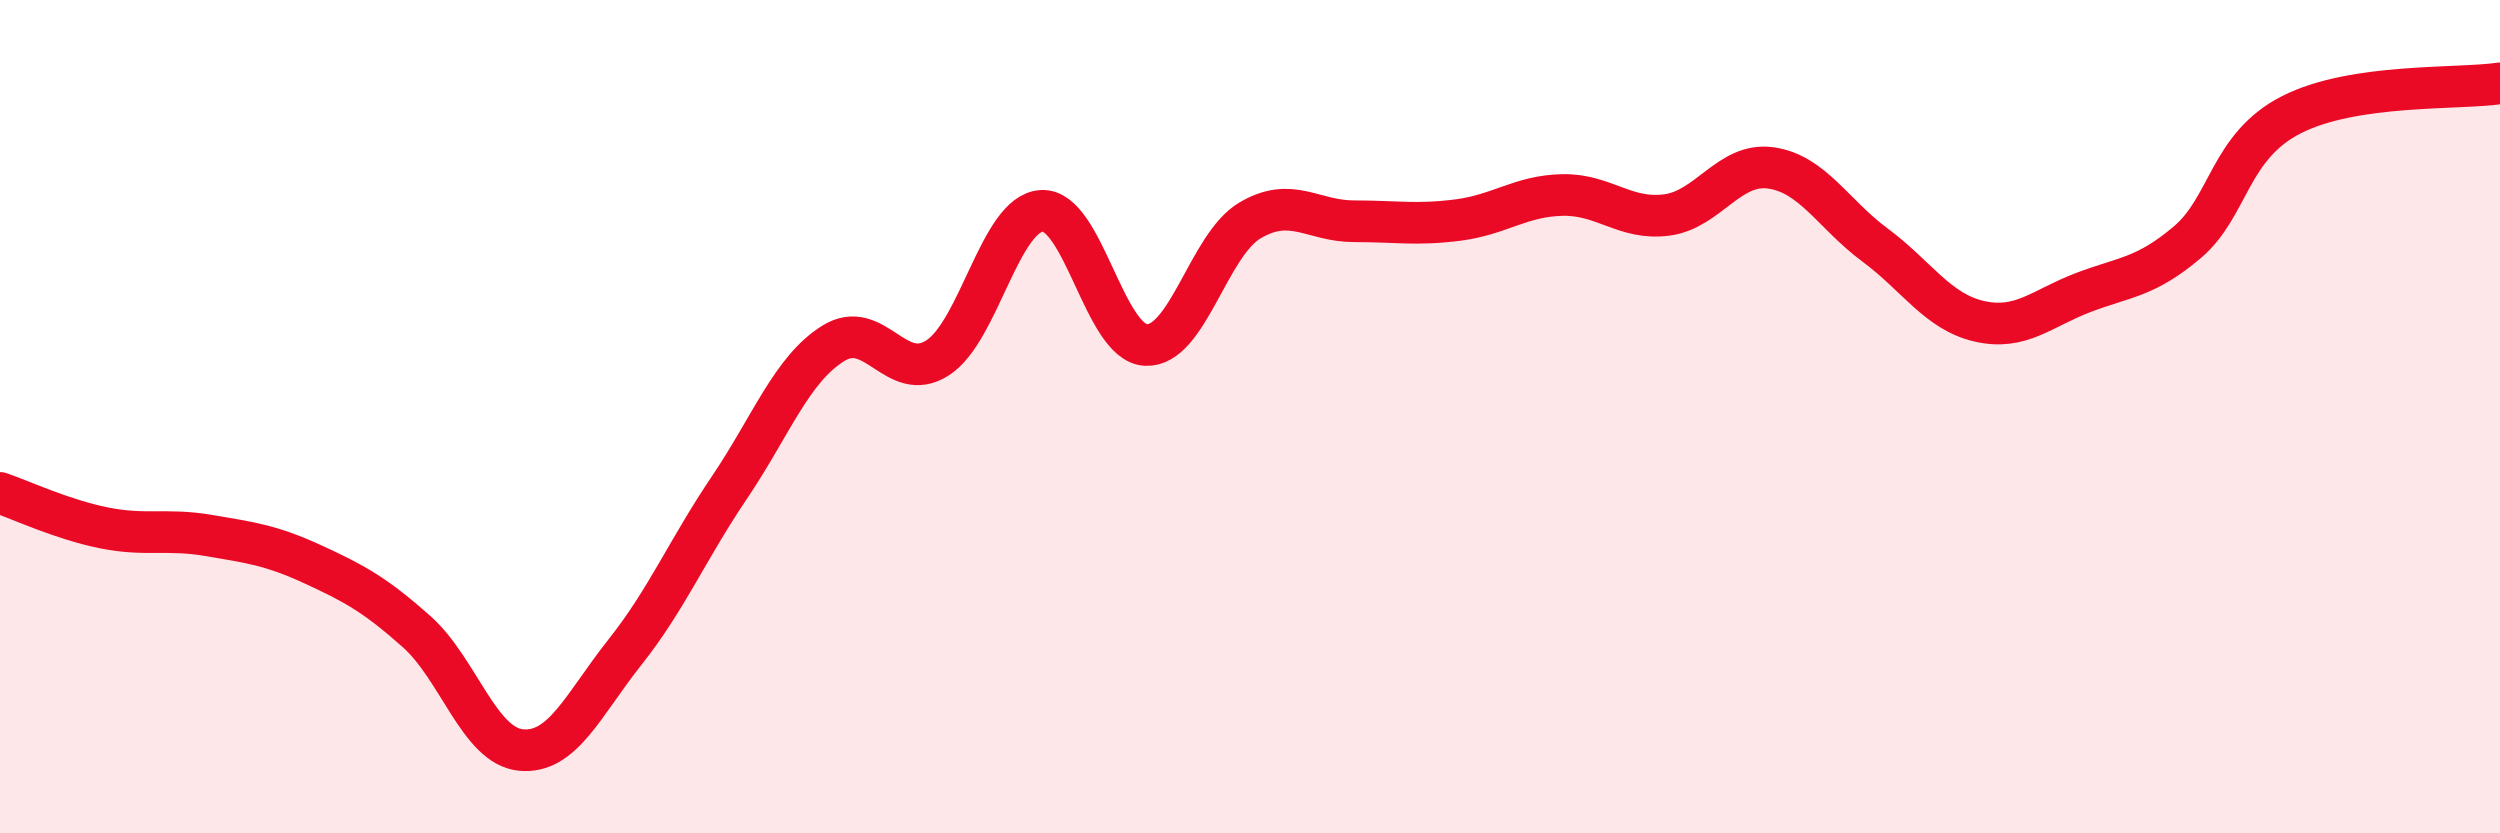 
    <svg width="60" height="20" viewBox="0 0 60 20" xmlns="http://www.w3.org/2000/svg">
      <path
        d="M 0,11.83 C 0.5,12 1.5,12.47 2.5,12.67 C 3.5,12.87 4,12.68 5,12.85 C 6,13.02 6.5,13.08 7.5,13.54 C 8.5,14 9,14.27 10,15.16 C 11,16.05 11.5,17.9 12.5,18 C 13.5,18.1 14,16.91 15,15.65 C 16,14.39 16.5,13.19 17.5,11.71 C 18.5,10.23 19,8.86 20,8.24 C 21,7.62 21.5,9.23 22.5,8.59 C 23.5,7.95 24,5.12 25,5.06 C 26,5 26.5,8.23 27.5,8.28 C 28.5,8.33 29,5.88 30,5.29 C 31,4.7 31.5,5.31 32.5,5.31 C 33.5,5.31 34,5.41 35,5.28 C 36,5.15 36.5,4.7 37.5,4.68 C 38.5,4.66 39,5.29 40,5.16 C 41,5.03 41.5,3.89 42.5,4.03 C 43.5,4.17 44,5.14 45,5.88 C 46,6.62 46.5,7.48 47.5,7.71 C 48.5,7.94 49,7.4 50,7.02 C 51,6.64 51.5,6.66 52.5,5.81 C 53.5,4.96 53.5,3.51 55,2.75 C 56.5,1.99 59,2.15 60,2L60 20L0 20Z"
        fill="#EB0A25"
        opacity="0.1"
        stroke-linecap="round"
        stroke-linejoin="round"
      />
      <path
        d="M 0,11.83 C 0.5,12 1.5,12.47 2.5,12.67 C 3.5,12.87 4,12.68 5,12.85 C 6,13.02 6.5,13.08 7.5,13.54 C 8.5,14 9,14.27 10,15.16 C 11,16.05 11.5,17.9 12.5,18 C 13.5,18.1 14,16.91 15,15.65 C 16,14.39 16.5,13.19 17.5,11.71 C 18.5,10.23 19,8.86 20,8.24 C 21,7.62 21.5,9.23 22.5,8.59 C 23.5,7.95 24,5.12 25,5.06 C 26,5 26.5,8.23 27.5,8.28 C 28.5,8.33 29,5.88 30,5.29 C 31,4.7 31.5,5.31 32.5,5.31 C 33.5,5.31 34,5.41 35,5.28 C 36,5.15 36.5,4.7 37.5,4.68 C 38.5,4.66 39,5.29 40,5.16 C 41,5.03 41.5,3.89 42.5,4.03 C 43.5,4.17 44,5.14 45,5.88 C 46,6.62 46.5,7.48 47.5,7.71 C 48.5,7.94 49,7.4 50,7.02 C 51,6.64 51.5,6.66 52.5,5.81 C 53.5,4.96 53.5,3.51 55,2.75 C 56.5,1.99 59,2.15 60,2"
        stroke="#EB0A25"
        stroke-width="1"
        fill="none"
        stroke-linecap="round"
        stroke-linejoin="round"
      />
    </svg>
  